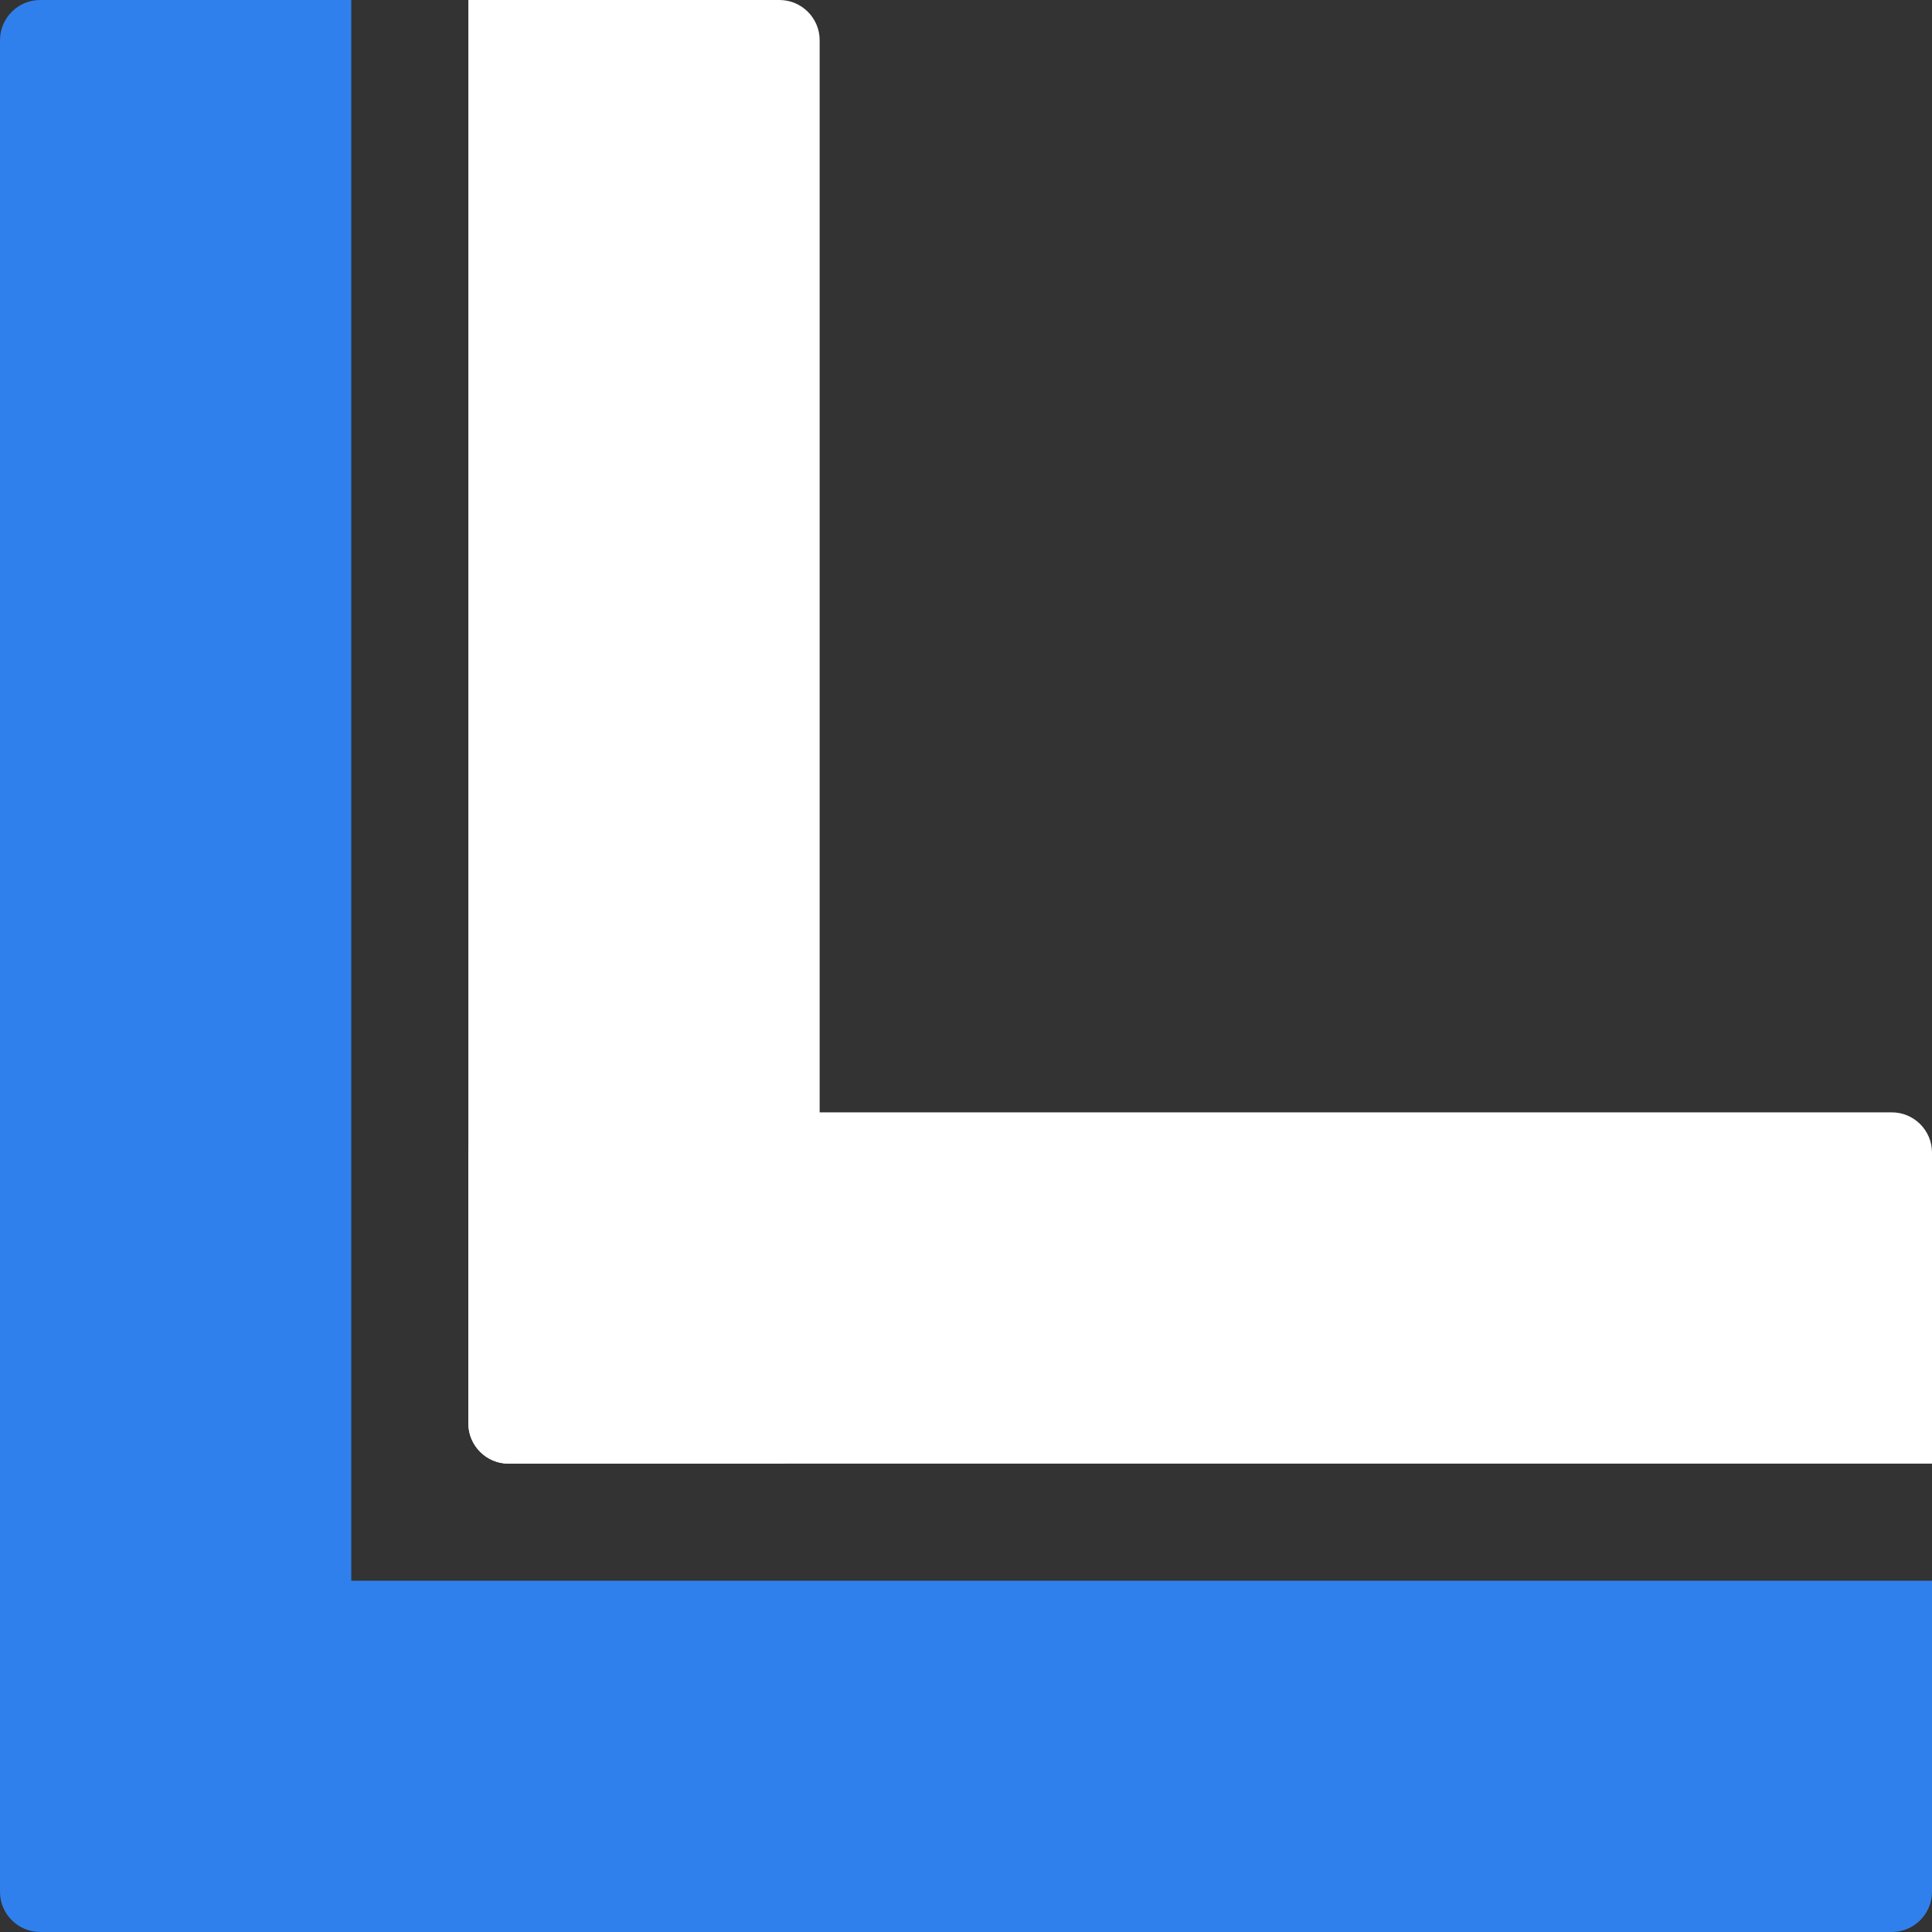 <svg width="48" height="48" viewBox="0 0 48 48" fill="none" xmlns="http://www.w3.org/2000/svg">
  <rect x="0" y="0" width="48" height="48" fill="#333333" stroke="none"/>
  <path
    d="M11.636 0H19.364C19.916 0 20.364 0.448 20.364 1V35.364C20.364 35.916 19.916 36.364 19.364 36.364H12.636C12.084 36.364 11.636 35.916 11.636 35.364V0Z"
    fill="white"/>
  <path
    d="M11.636 35.364C11.636 35.916 12.084 36.364 12.636 36.364H48V28.636C48 28.084 47.552 27.636 47 27.636H12.636C12.084 27.636 11.636 28.084 11.636 28.636V35.364Z"
    fill="white"/>
  <path fill-rule="evenodd" clip-rule="evenodd"
        d="M1 0C0.448 0 0 0.448 0 1V40.273V47C0 47.552 0.448 48 1 48H7.727H47C47.552 48 48 47.552 48 47V39.273H8.727V0H1Z"
        fill="#2F80ED"/>
</svg>
